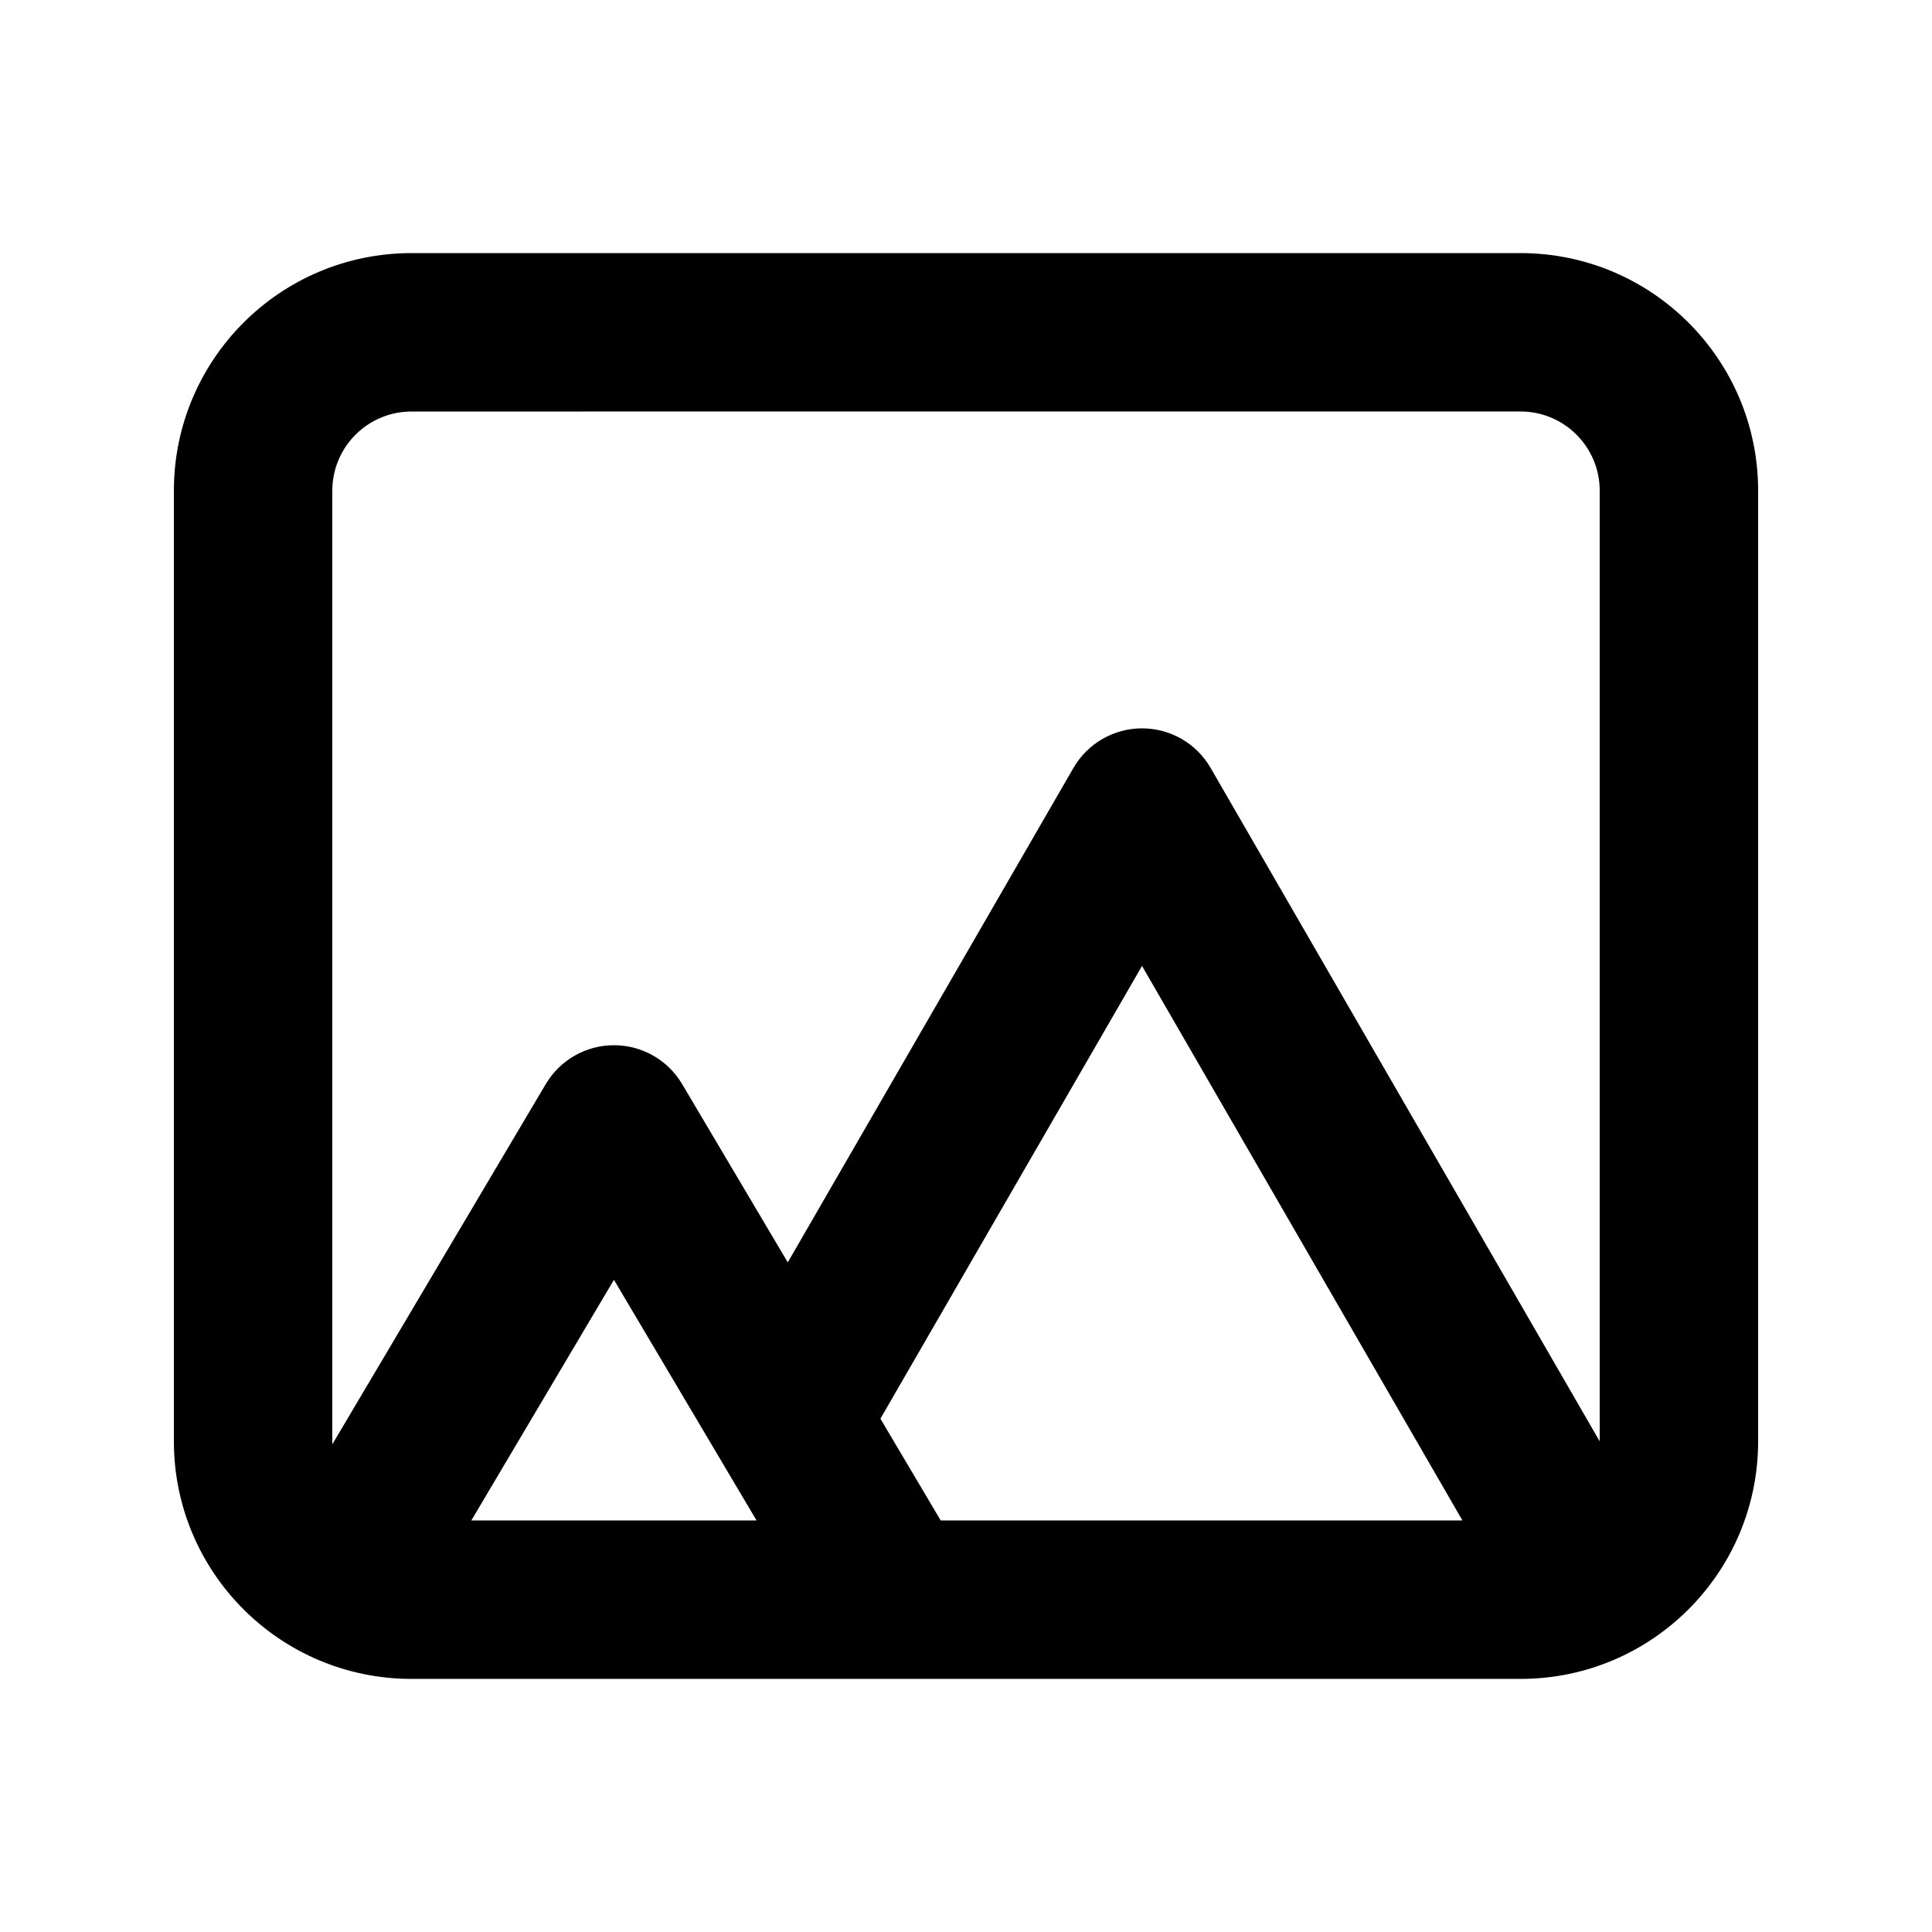 <?xml version="1.0" encoding="UTF-8"?>
<!-- Uploaded to: ICON Repo, www.svgrepo.com, Generator: ICON Repo Mixer Tools -->
<svg fill="#000000" width="800px" height="800px" version="1.1" viewBox="144 144 512 512" xmlns="http://www.w3.org/2000/svg">
 <path d="m190.08 274.05c0-34.781 28.195-62.977 62.977-62.977h293.89c34.785 0 62.977 28.195 62.977 62.977v251.9c0 34.785-28.191 62.977-62.977 62.977h-293.89c-34.781 0-62.977-28.191-62.977-62.977zm62.977-20.992c-11.594 0-20.992 9.398-20.992 20.992v251.9c0 0.266 0.004 0.523 0.016 0.785l56.562-95.453c3.781-6.379 10.645-10.289 18.059-10.289 7.414 0 14.281 3.91 18.062 10.289l28.004 47.258 75.707-131.03c3.75-6.492 10.68-10.488 18.176-10.488 7.496 0 14.426 3.996 18.176 10.488l103.11 178.46v-251.93c0-11.594-9.398-20.992-20.992-20.992zm124.26 266.91 15.984 26.973h138.26l-84.914-146.96zm-32.82 26.973-37.797-63.781-37.797 63.781z" fill-rule="evenodd"/>
</svg>